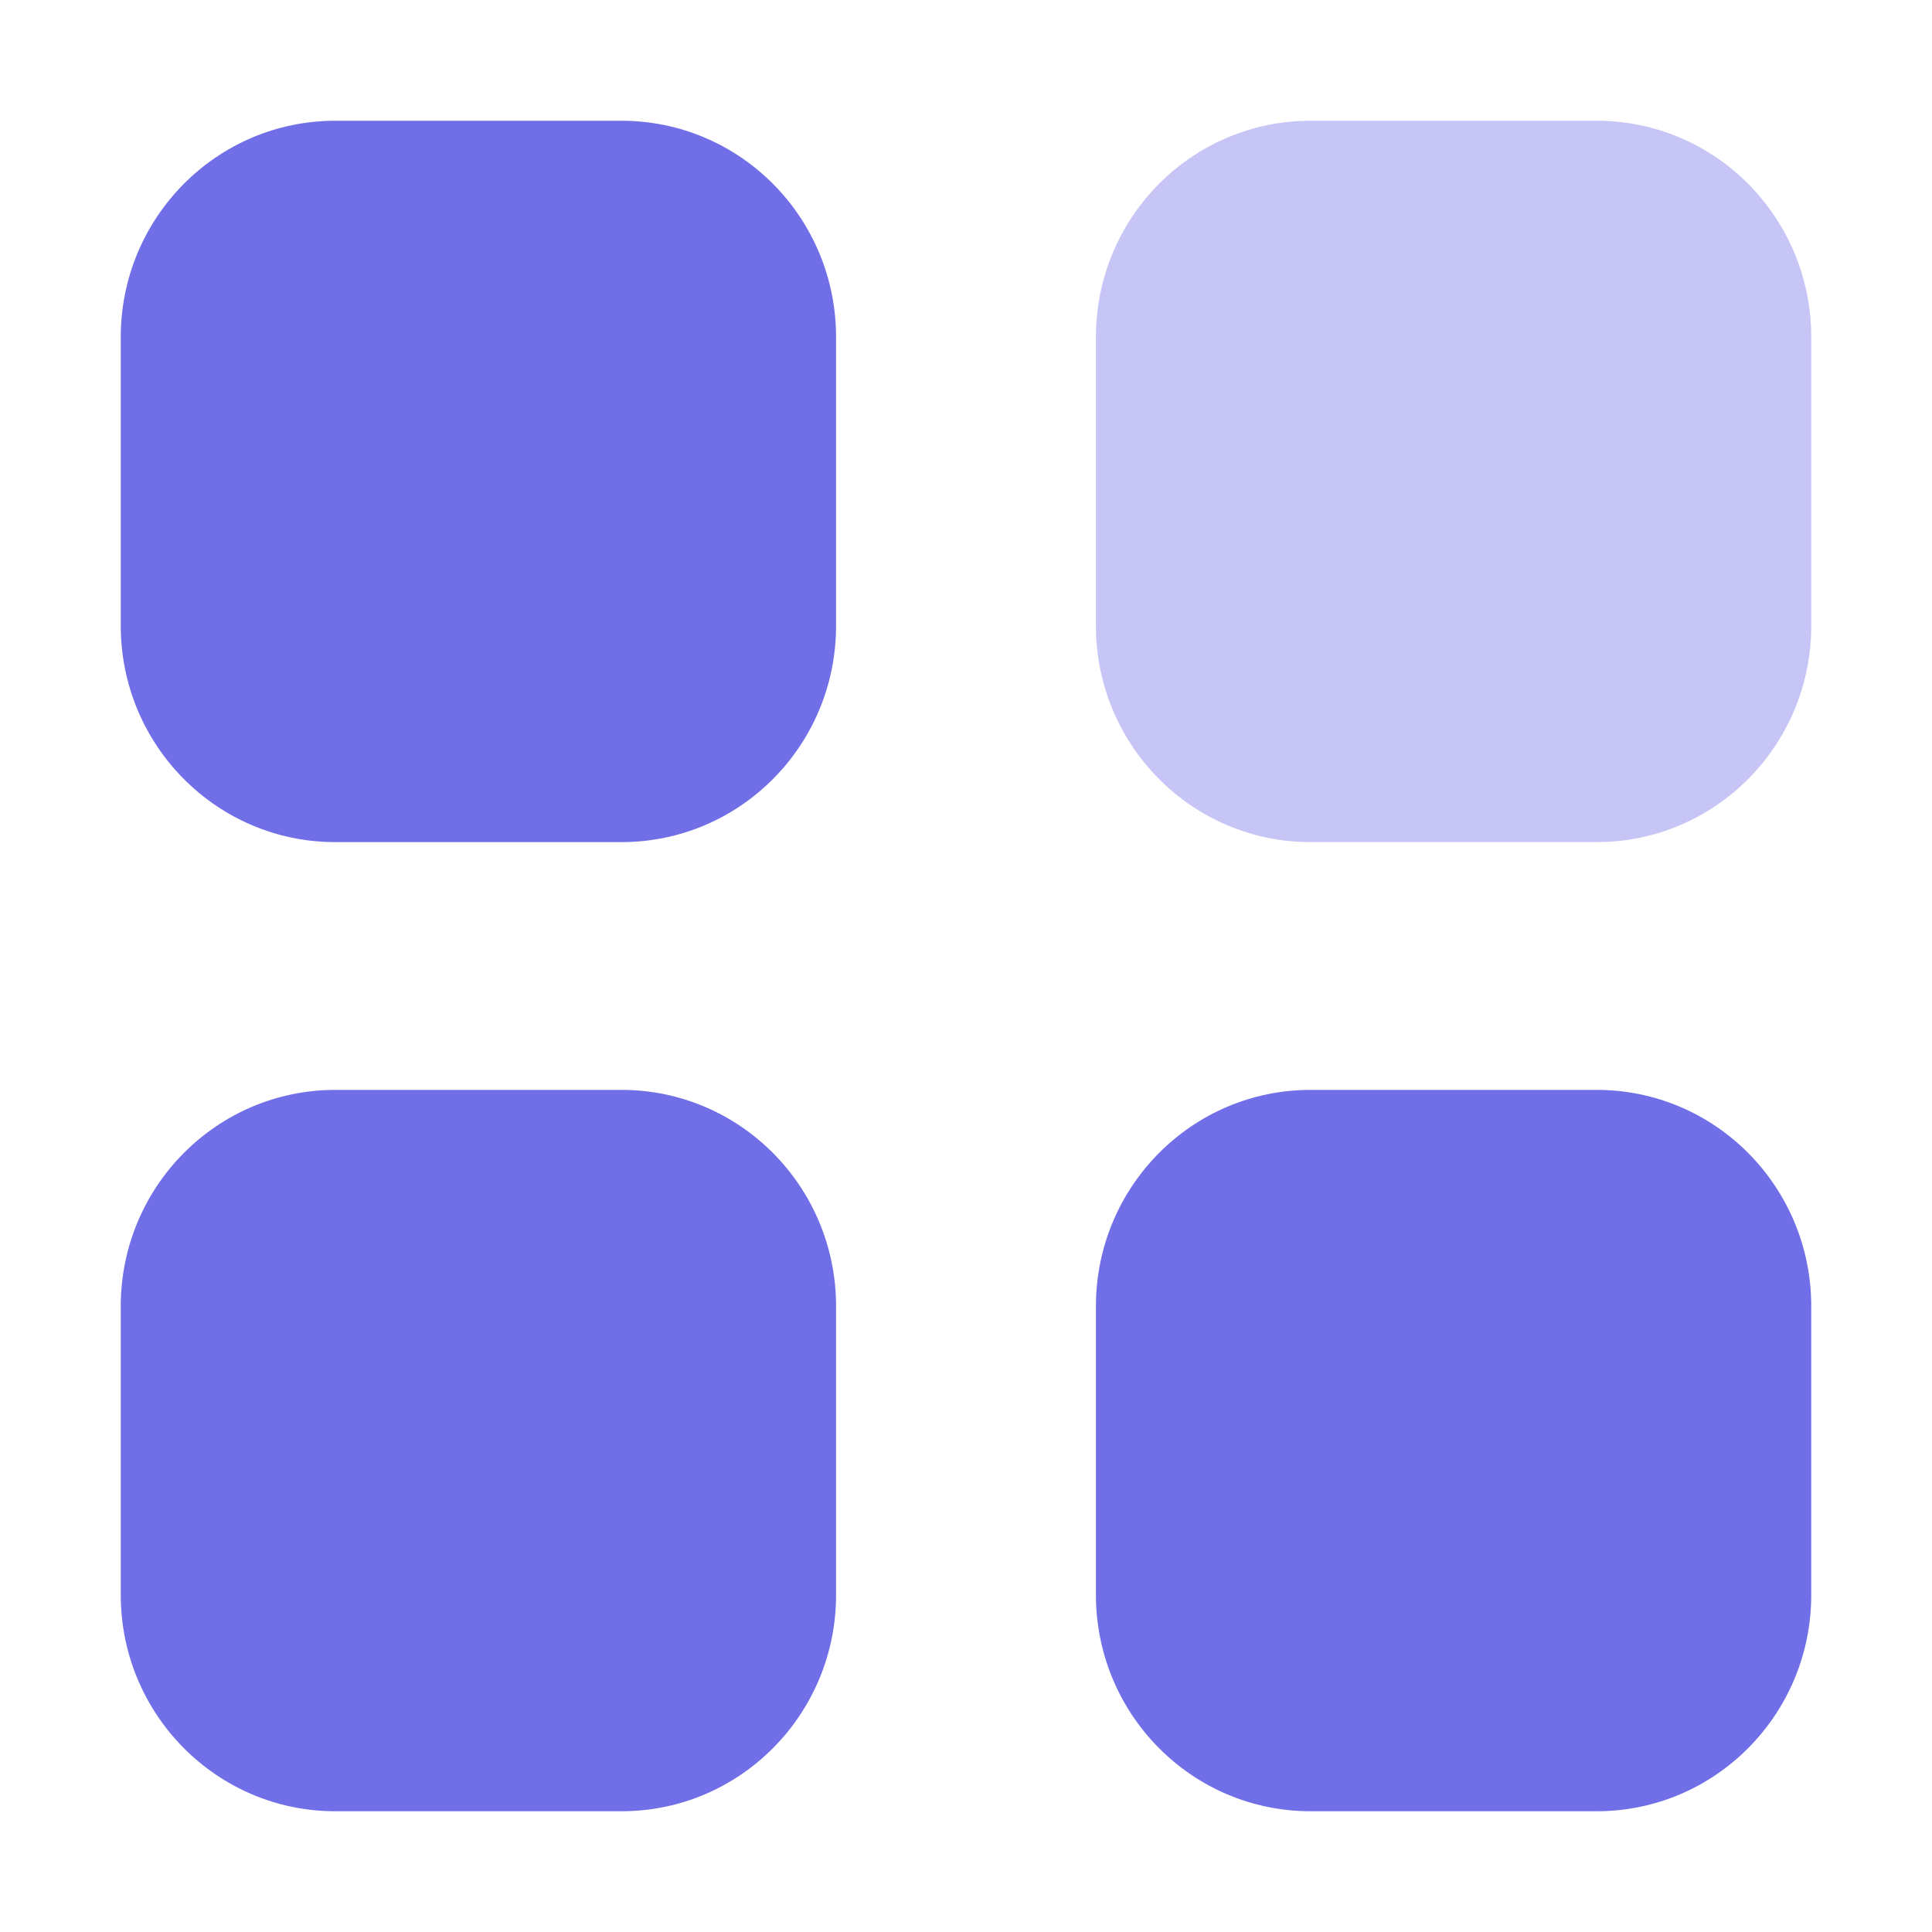<svg xmlns="http://www.w3.org/2000/svg" width="32" height="32" fill="none"><path fill="#716FE7" d="M21.706 2h4.74C28.41 2 30 3.604 30 5.584v4.78c0 1.98-1.59 3.584-3.554 3.584h-4.74c-1.963 0-3.554-1.604-3.554-3.584v-4.78c0-1.98 1.59-3.584 3.554-3.584" opacity=".4"/><path fill="#716FE7" fill-rule="evenodd" d="M5.554 2h4.74c1.963 0 3.554 1.604 3.554 3.584v4.78c0 1.98-1.59 3.584-3.554 3.584h-4.74C3.59 13.948 2 12.344 2 10.364v-4.78C2 3.604 3.59 2 5.554 2zm0 16.052h4.74c1.963 0 3.554 1.604 3.554 3.584v4.78c0 1.979-1.59 3.584-3.554 3.584h-4.74C3.59 30 2 28.395 2 26.416v-4.78c0-1.98 1.59-3.584 3.554-3.584zm20.892 0h-4.74c-1.963 0-3.554 1.604-3.554 3.584v4.78c0 1.979 1.59 3.584 3.554 3.584h4.74C28.41 30 30 28.395 30 26.416v-4.78c0-1.98-1.59-3.584-3.554-3.584z" clip-rule="evenodd"/></svg>